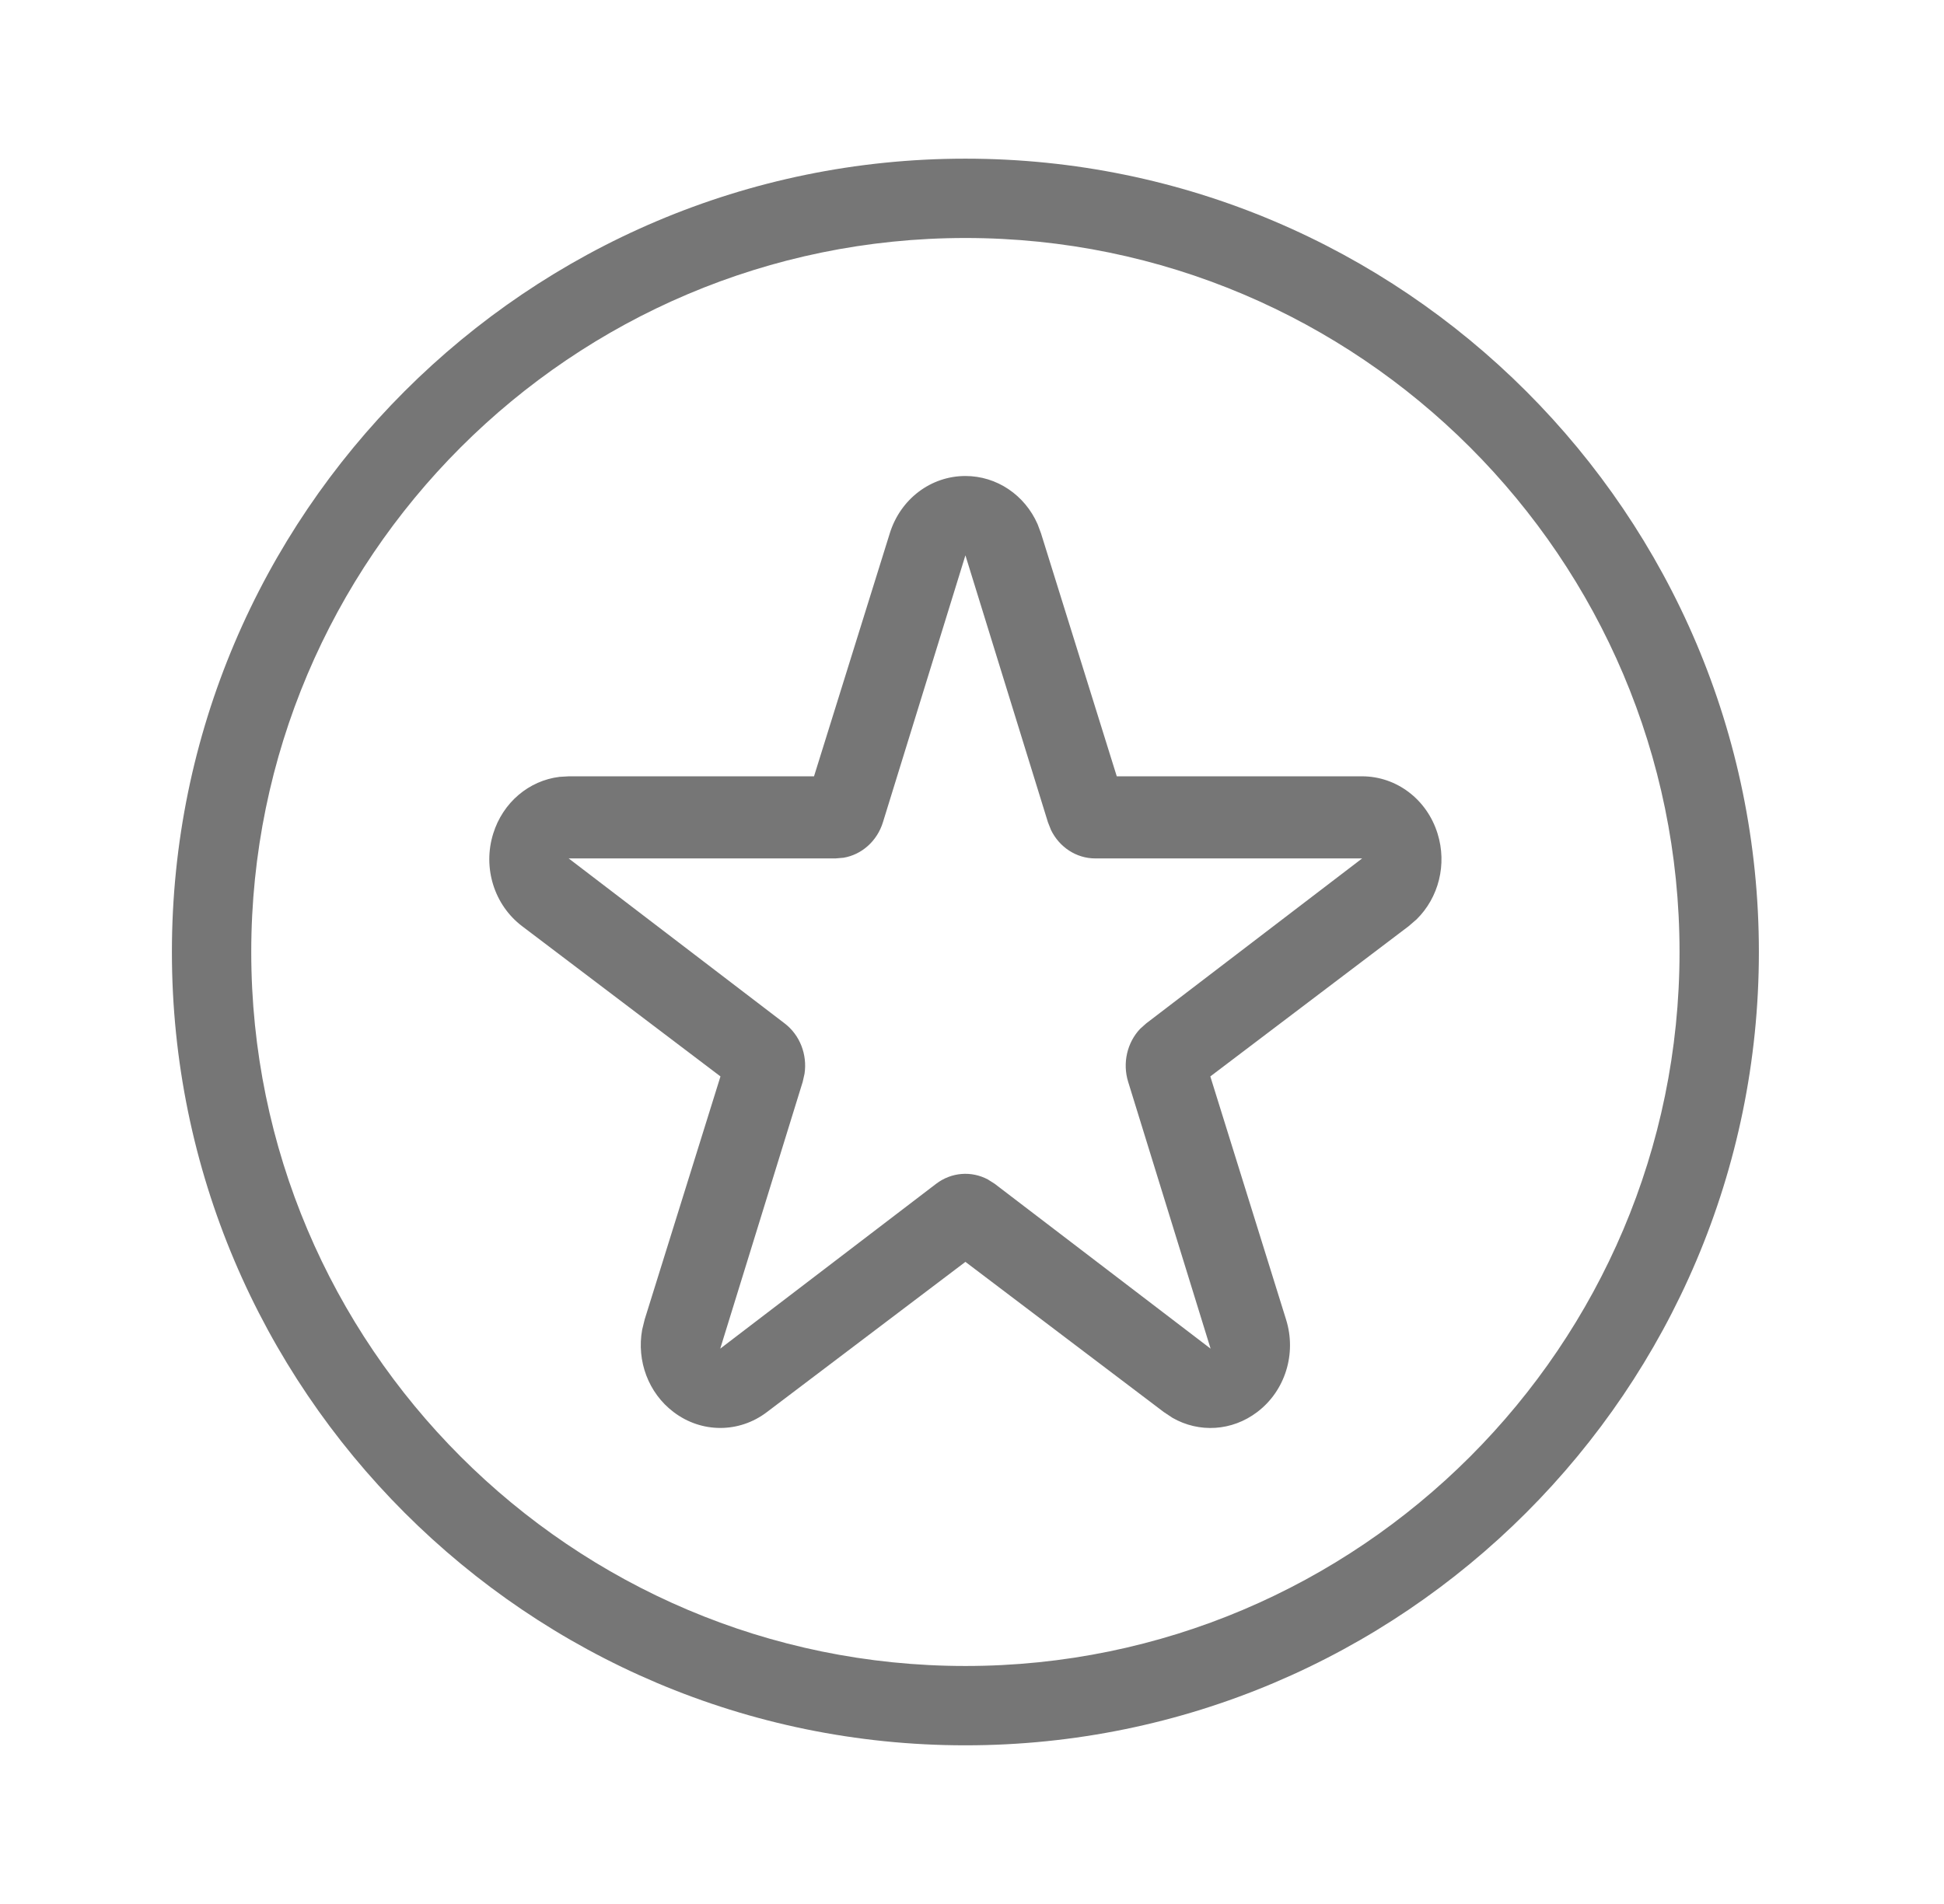 <?xml version="1.0" encoding="UTF-8" standalone="no"?>
<svg xmlns="http://www.w3.org/2000/svg" fill="none" height="48" viewBox="0 0 49 48" width="49">
  
  <path clip-rule="evenodd" d="M44.334 24C44.334 12.971 35.361 4 24.334 4C13.306 4 4.333 12.971 4.333 24C4.333 35.029 13.306 44 24.334 44C35.361 44 44.334 35.029 44.334 24ZM6.333 24C6.333 14.075 14.408 6 24.334 6C34.258 6 42.334 14.075 42.334 24C42.334 33.925 34.258 42 24.334 42C14.408 42 6.333 33.925 6.333 24ZM24.334 12C25.125 12 25.83 12.479 26.154 13.216L26.239 13.444L28.149 19.571H34.33C35.2 19.571 35.967 20.151 36.235 21.015C36.477 21.791 36.264 22.628 35.706 23.177L35.507 23.349L30.507 27.137L32.416 33.265C32.686 34.126 32.394 35.065 31.689 35.598C31.055 36.08 30.224 36.129 29.552 35.743L29.334 35.598L24.334 31.812L19.332 35.598C18.981 35.866 18.568 35.999 18.156 35.999C17.743 35.999 17.33 35.866 16.978 35.598C16.343 35.118 16.044 34.31 16.186 33.523L16.25 33.262L18.16 27.137L13.16 23.349C12.456 22.815 12.163 21.877 12.432 21.015C12.676 20.23 13.332 19.679 14.102 19.585L14.337 19.571H20.518L22.428 13.444C22.697 12.58 23.463 12 24.334 12ZM22.255 20.729L24.334 14L26.414 20.729L26.491 20.924C26.703 21.359 27.131 21.641 27.606 21.641H34.334L28.891 25.8L28.738 25.937C28.411 26.283 28.289 26.798 28.436 27.273L30.514 34L25.071 29.843L24.899 29.734C24.485 29.514 23.983 29.55 23.597 29.843L18.154 34L20.233 27.273L20.279 27.068C20.351 26.585 20.162 26.093 19.777 25.8L14.334 21.641H21.062L21.262 21.624C21.721 21.546 22.108 21.205 22.255 20.729Z" fill="#767676" fill-rule="evenodd"/>
  
</svg>
